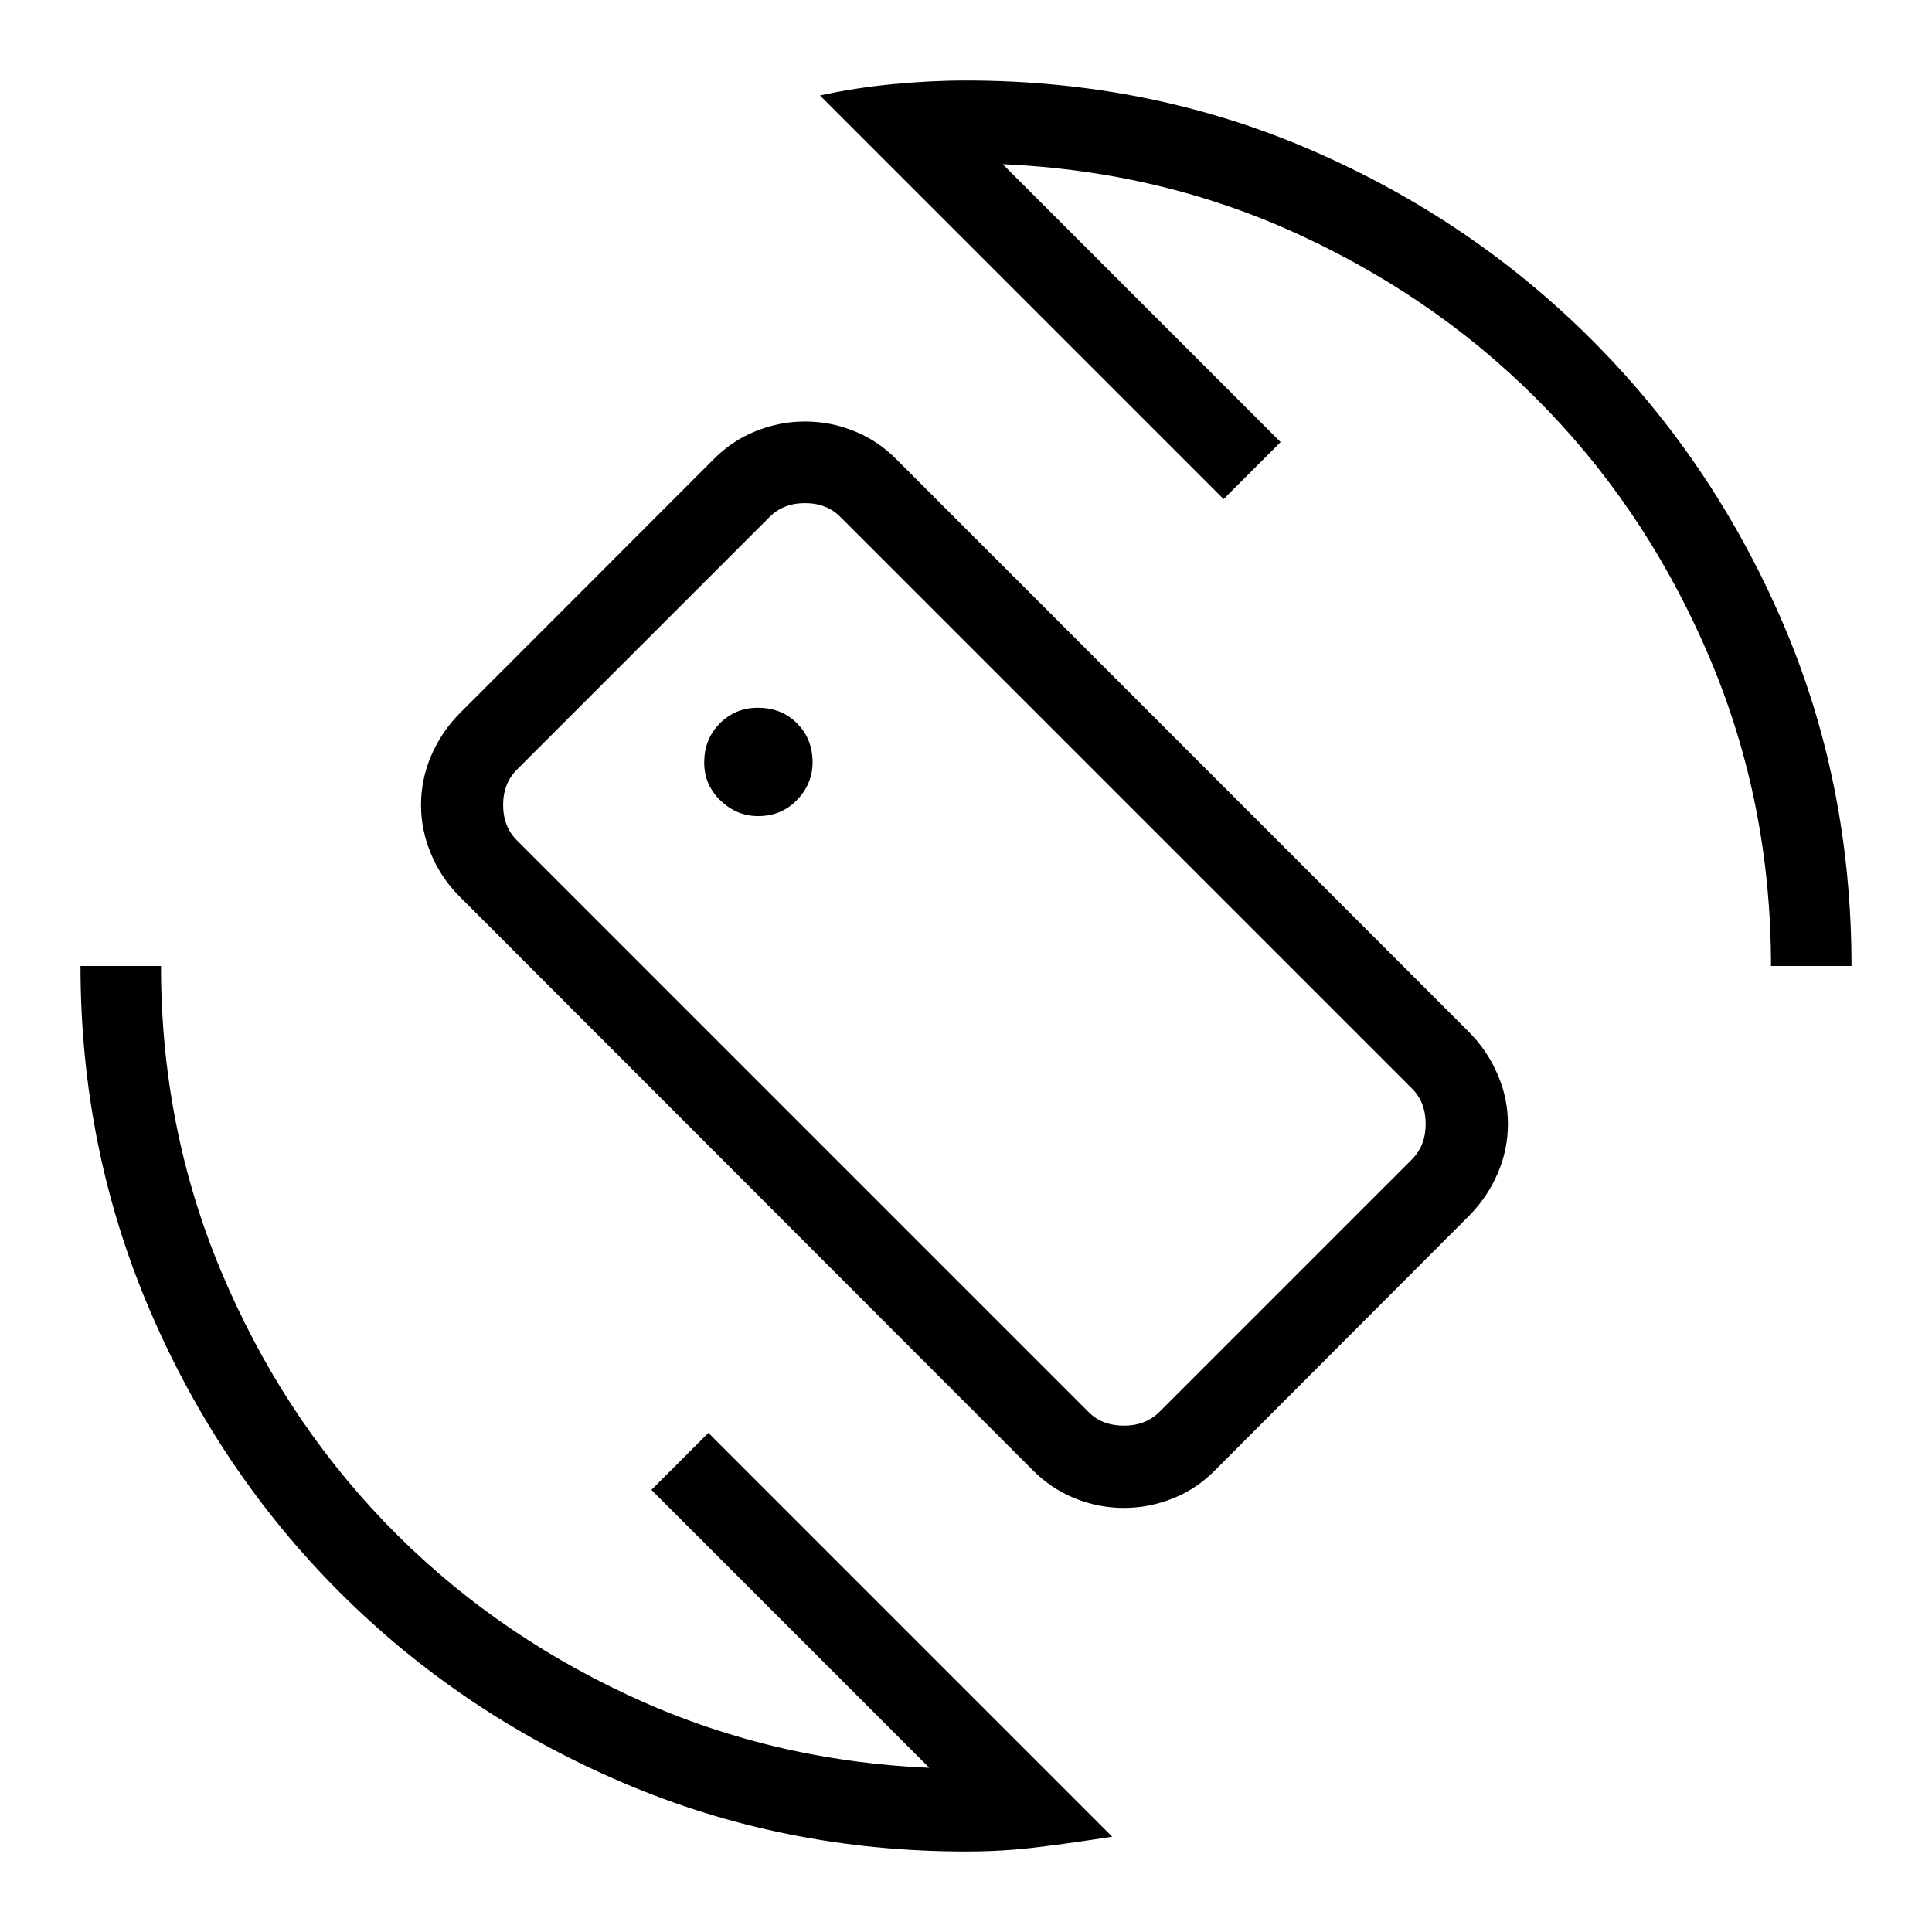 <svg xmlns="http://www.w3.org/2000/svg" fill="none" viewBox="0 0 12 12" height="12" width="12">
<g clip-path="url(#clip0_705_10399)">
<path fill="black" d="M6.412 9.129L2.855 5.569C2.778 5.492 2.719 5.404 2.678 5.306C2.636 5.207 2.615 5.105 2.615 5C2.615 4.894 2.636 4.792 2.678 4.694C2.72 4.596 2.779 4.508 2.855 4.431L4.431 2.854C4.508 2.776 4.596 2.717 4.694 2.678C4.793 2.638 4.895 2.618 5 2.618C5.106 2.618 5.208 2.638 5.306 2.678C5.404 2.717 5.492 2.776 5.569 2.854L9.126 6.412C9.202 6.489 9.261 6.577 9.303 6.676C9.345 6.774 9.366 6.876 9.366 6.981C9.366 7.087 9.345 7.189 9.303 7.287C9.261 7.385 9.202 7.473 9.126 7.55L7.55 9.129C7.473 9.208 7.385 9.267 7.287 9.306C7.188 9.346 7.086 9.366 6.981 9.366C6.875 9.366 6.773 9.346 6.675 9.306C6.577 9.266 6.489 9.207 6.412 9.129ZM6.76 8.769C6.817 8.827 6.891 8.855 6.981 8.855C7.07 8.855 7.144 8.827 7.202 8.769L8.769 7.202C8.827 7.144 8.855 7.071 8.855 6.981C8.855 6.891 8.827 6.817 8.769 6.76L5.221 3.212C5.164 3.154 5.09 3.125 5 3.125C4.91 3.125 4.836 3.154 4.779 3.212L3.212 4.779C3.154 4.836 3.125 4.91 3.125 5C3.125 5.09 3.154 5.164 3.212 5.221L6.76 8.769ZM6 11.5C5.244 11.5 4.531 11.357 3.863 11.07C3.195 10.784 2.61 10.39 2.11 9.89C1.61 9.39 1.216 8.805 0.93 8.137C0.644 7.469 0.5 6.756 0.5 6H1C1 6.669 1.124 7.3 1.372 7.893C1.62 8.485 1.958 9.005 2.386 9.451C2.814 9.897 3.319 10.257 3.9 10.528C4.481 10.8 5.105 10.951 5.772 10.98L4.046 9.254L4.4 8.9L6.908 11.408C6.755 11.432 6.604 11.454 6.455 11.472C6.307 11.491 6.155 11.5 6 11.5ZM11 6C11 5.331 10.876 4.701 10.628 4.108C10.38 3.515 10.042 2.995 9.614 2.549C9.186 2.103 8.681 1.744 8.1 1.472C7.519 1.199 6.895 1.049 6.228 1.02L7.954 2.746L7.6 3.1L5.093 0.593C5.238 0.561 5.388 0.538 5.542 0.523C5.696 0.508 5.849 0.5 6 0.5C6.761 0.5 7.474 0.643 8.139 0.93C8.804 1.217 9.387 1.611 9.888 2.112C10.389 2.613 10.783 3.196 11.07 3.861C11.357 4.526 11.5 5.239 11.5 6H11ZM4.708 5.069C4.805 5.069 4.886 5.036 4.95 4.969C5.015 4.902 5.047 4.824 5.047 4.734C5.047 4.638 5.015 4.557 4.95 4.492C4.886 4.428 4.805 4.396 4.707 4.396C4.615 4.396 4.537 4.428 4.472 4.492C4.407 4.557 4.374 4.638 4.374 4.737C4.374 4.828 4.407 4.906 4.474 4.971C4.541 5.036 4.619 5.069 4.709 5.069"></path>
</g>
<defs>
<clipPath id="clip0_705_10399">
<rect fill="white" height="12" width="12"></rect>
</clipPath>
</defs>
</svg>
